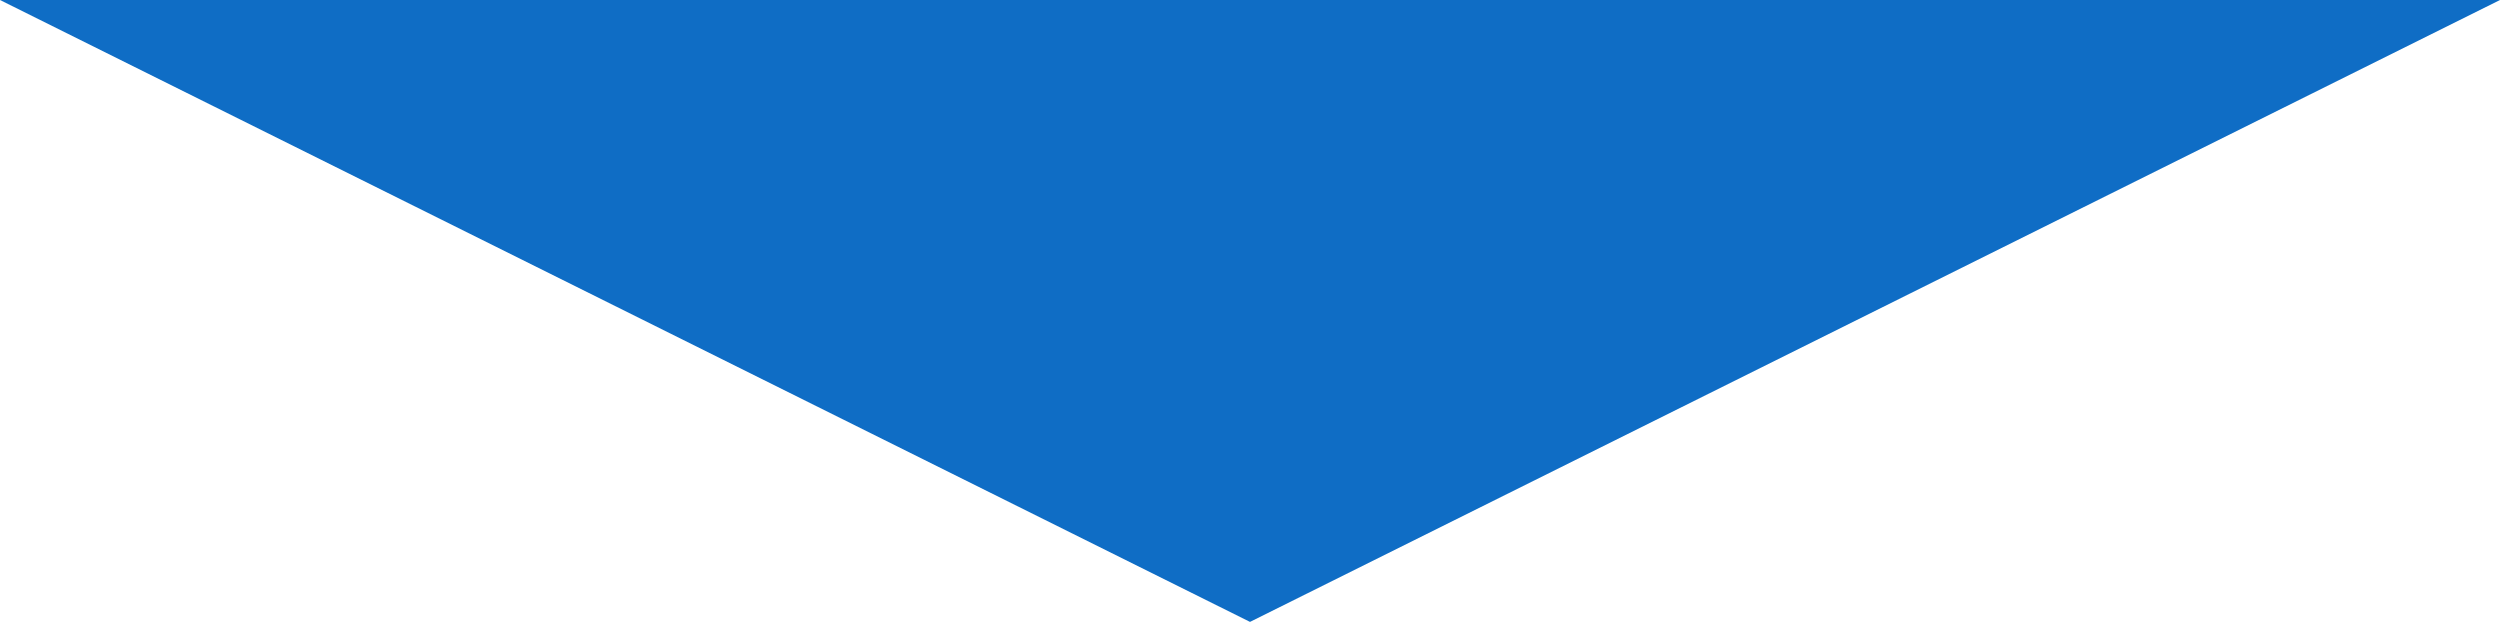 <svg xmlns="http://www.w3.org/2000/svg" width="201" height="50" viewBox="0 0 201 50">
  <g id="グループ_986" data-name="グループ 986" transform="translate(-680.5 -2601.326)">
    <g id="グループ_595" data-name="グループ 595" transform="translate(0 -143.759)">
      <path id="多角形_6" data-name="多角形 6" d="M100.5,0,201,50H0Z" transform="translate(881.5 2795.085) rotate(180)" fill="#0f6dc5"/>
    </g>
  </g>
</svg>
